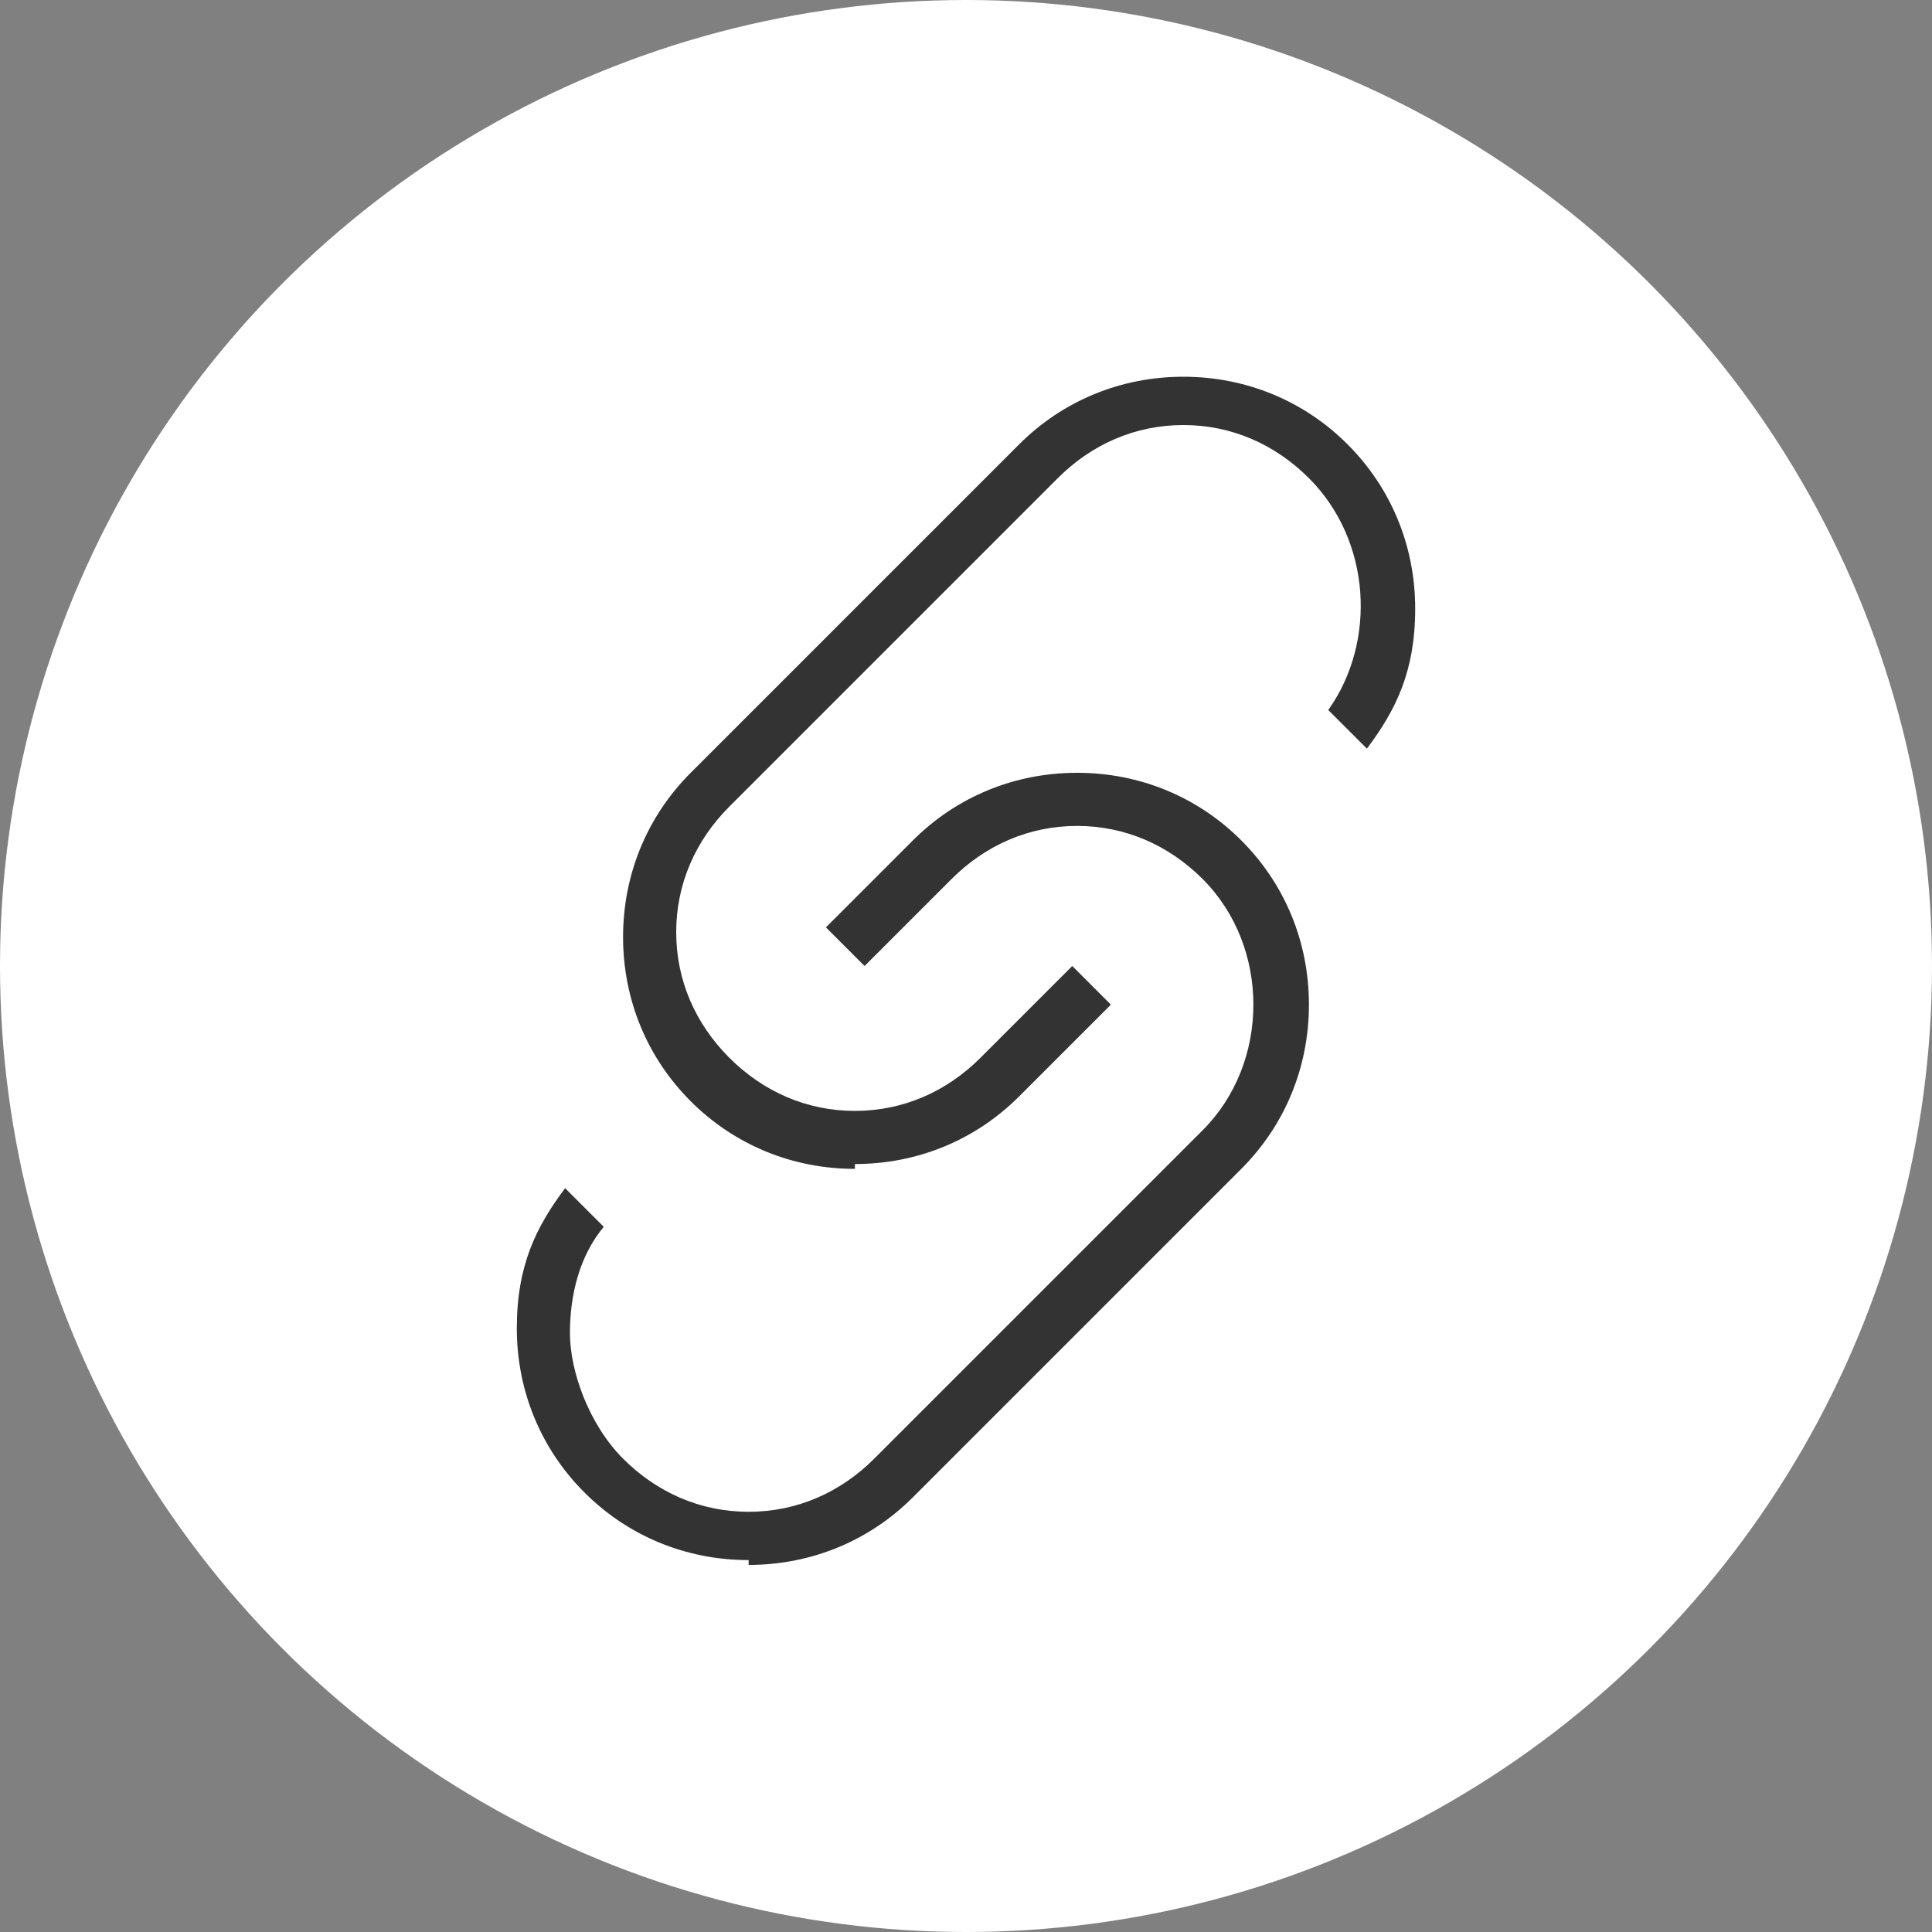 <svg id="_レイヤー_1" data-name="レイヤー_1" xmlns="http://www.w3.org/2000/svg" version="1.1" viewBox="0 0 40 40"><rect x="0" y="0" width="40" height="40" fill="#808080" stroke="none"/><defs><style>.st1{fill:#333}</style></defs><circle cx="20" cy="20" r="20" fill="#fff"/><path class="st1" d="M17.7 24.2c-1.3 0-2.5-.5-3.4-1.4s-1.4-2.1-1.4-3.4.5-2.5 1.4-3.4l6.8-6.8c.9-.9 2.1-1.4 3.4-1.4s2.5.5 3.4 1.4c.9.9 1.4 2.1 1.4 3.4s-.4 2.1-1 2.9l-.8-.8c1-1.4.9-3.5-.4-4.8-.7-.7-1.6-1.1-2.6-1.1s-1.9.4-2.6 1.1l-6.8 6.8c-.7.7-1.1 1.6-1.1 2.6s.4 1.9 1.1 2.6c.7.7 1.6 1.1 2.6 1.1s1.9-.4 2.6-1.1l1.9-1.9.8.8-1.9 1.9c-.9.9-2.1 1.4-3.4 1.4z"/><path class="st1" d="M15.5 32.3c-1.3 0-2.5-.5-3.4-1.4-.9-.9-1.4-2.1-1.4-3.4s.4-2.1 1-2.9l.8.8c-.5.6-.7 1.4-.7 2.2s.4 1.9 1.1 2.6c.7.7 1.6 1.1 2.6 1.1s1.9-.4 2.6-1.1l6.8-6.8c1.4-1.4 1.4-3.8 0-5.2-.7-.7-1.6-1.1-2.6-1.1s-1.9.4-2.6 1.1L17.9 20l-.8-.8 1.8-1.8c.9-.9 2.1-1.4 3.4-1.4s2.5.5 3.4 1.4c.9.9 1.4 2.1 1.4 3.4s-.5 2.5-1.4 3.4L18.9 31c-.9.9-2.1 1.4-3.4 1.4z"/></svg>